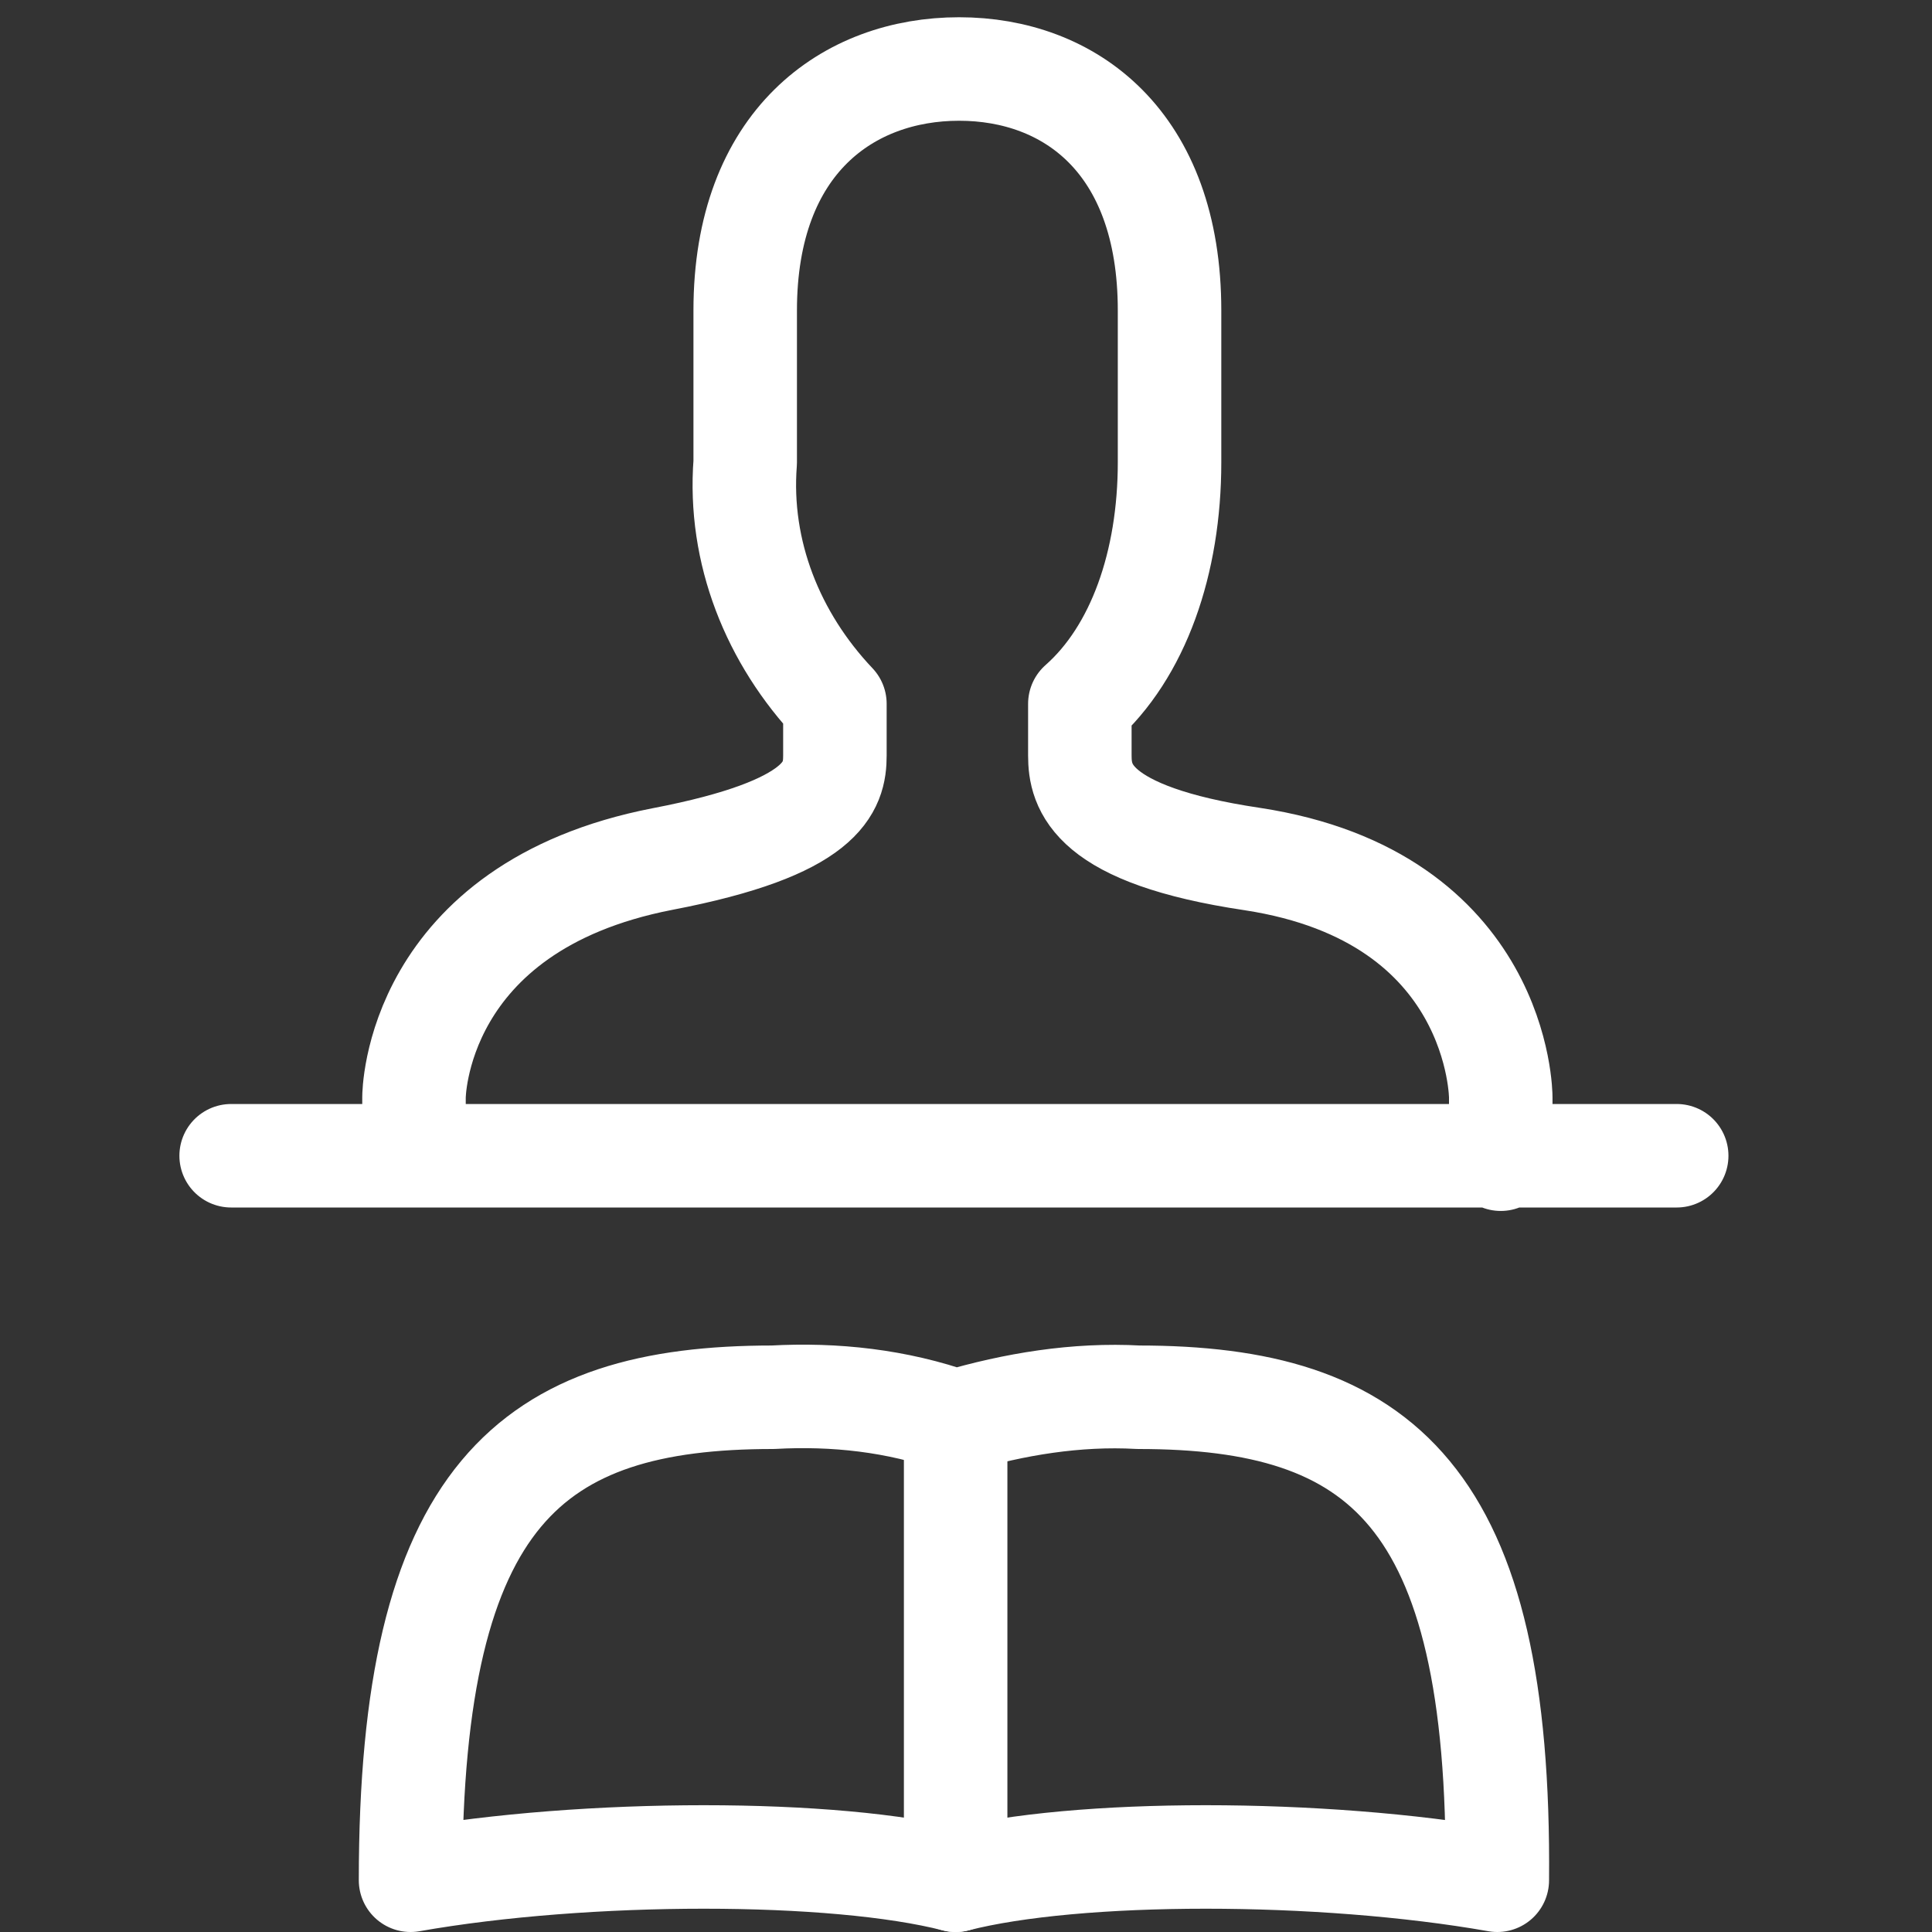 <?xml version="1.0" encoding="utf-8"?>
<!-- Generator: Adobe Illustrator 27.1.1, SVG Export Plug-In . SVG Version: 6.00 Build 0)  -->
<svg version="1.1" id="レイヤー_1" xmlns="http://www.w3.org/2000/svg" xmlns:xlink="http://www.w3.org/1999/xlink" x="0px"
	 y="0px" width="56px" height="56px" viewBox="0 0 56 56" enable-background="new 0 0 56 56" xml:space="preserve">
<rect x="0" y="0" width="56" height="56" fill="#333333" stroke="none"/>
<g id="コンポーネント_28_4" transform="translate(1.5)">
	<g id="read-2864_4d92ac23-2ac8-4cbe-9cc4-8b904cdbeb7b" transform="translate(0 2)">
		
			<path id="layer2" fill="none" stroke="#fff" stroke-width="3" stroke-linecap="round" stroke-linejoin="round" stroke-miterlimit="10" d="
			M31.5,38.5c-1.8-0.1-3.6,0.2-5.3,0.7c-1.7-0.6-3.5-0.8-5.3-0.7c-7,0-10.5,2.8-10.5,14c5.1-0.9,12.3-0.9,15.8,0
			c3.5-0.9,10.6-0.9,15.7,0C42,41.3,38.5,38.5,31.5,38.5z"/>
		
			<path id="layer1" fill="none" stroke="#fff" stroke-width="3" stroke-linecap="round" stroke-linejoin="round" stroke-miterlimit="10" d="
			M10.5,31.5v-1.7c0,0,0-5.5,7.2-6.9c4.7-0.9,5-2.1,5-3v-1.5c-1.8-1.9-2.8-4.4-2.6-7V7c0-4.9,3-7,6.2-7s6.1,2.1,6.1,7v4.4
			c0,2.9-0.9,5.5-2.6,7v1.5c0,0.9,0.3,2.3,5,3c7.2,1.1,7.2,6.9,7.2,6.9v1.8 M5.2,31.5h41.9"/>
		
			<path id="layer2-2" fill="none" stroke="#fff" stroke-width="3" stroke-linecap="round" stroke-linejoin="round" stroke-miterlimit="10" d="
			M26.2,39.2v13.3"/>
	</g>
	<g>
		<defs>
			<rect id="SVGID_1_" x="27.2" width="22" height="56"/>
		</defs>
		<clipPath id="SVGID_00000121979368124383659470000007256014393480495538_">
			<use xlink:href="#SVGID_1_"  overflow="visible"/>
		</clipPath>
		
			<g id="マスクグループ_8" transform="translate(-1050 -1379)" clip-path="url(#SVGID_00000121979368124383659470000007256014393480495538_)">
			<g id="read-2864_4d92ac23-2ac8-4cbe-9cc4-8b904cdbeb7b-2" transform="translate(1050 1381)">
				
					<path id="layer2-3" fill="none" stroke="#fff" stroke-width="3" stroke-linecap="round" stroke-linejoin="round" stroke-miterlimit="10" d="
					M31.5,38.5c-1.8-0.1-3.6,0.2-5.3,0.7c-1.7-0.6-3.5-0.8-5.3-0.7c-7,0-10.5,2.8-10.5,14c5.1-0.9,12.3-0.9,15.8,0
					c3.5-0.9,10.6-0.9,15.7,0C42,41.3,38.5,38.5,31.5,38.5z"/>
				
					<path id="layer1-2" fill="none" stroke="#fff" stroke-width="3" stroke-linecap="round" stroke-linejoin="round" stroke-miterlimit="10" d="
					M10.5,31.5v-1.7c0,0,0-5.5,7.2-6.9c4.7-0.9,5-2.1,5-3v-1.5c-1.8-1.9-2.8-4.4-2.6-7V7c0-4.9,3-7,6.2-7s6.1,2.1,6.1,7v4.4
					c0,2.9-0.9,5.5-2.6,7v1.5c0,0.9,0.3,2.3,5,3c7.2,1.1,7.2,6.9,7.2,6.9v1.8 M5.2,31.5h41.9"/>
				
					<path id="layer2-4" fill="none" stroke="#fff" stroke-width="3" stroke-linecap="round" stroke-linejoin="round" stroke-miterlimit="10" d="
					M26.2,39.2v13.3"/>
			</g>
		</g>
	</g>
</g>
</svg>
